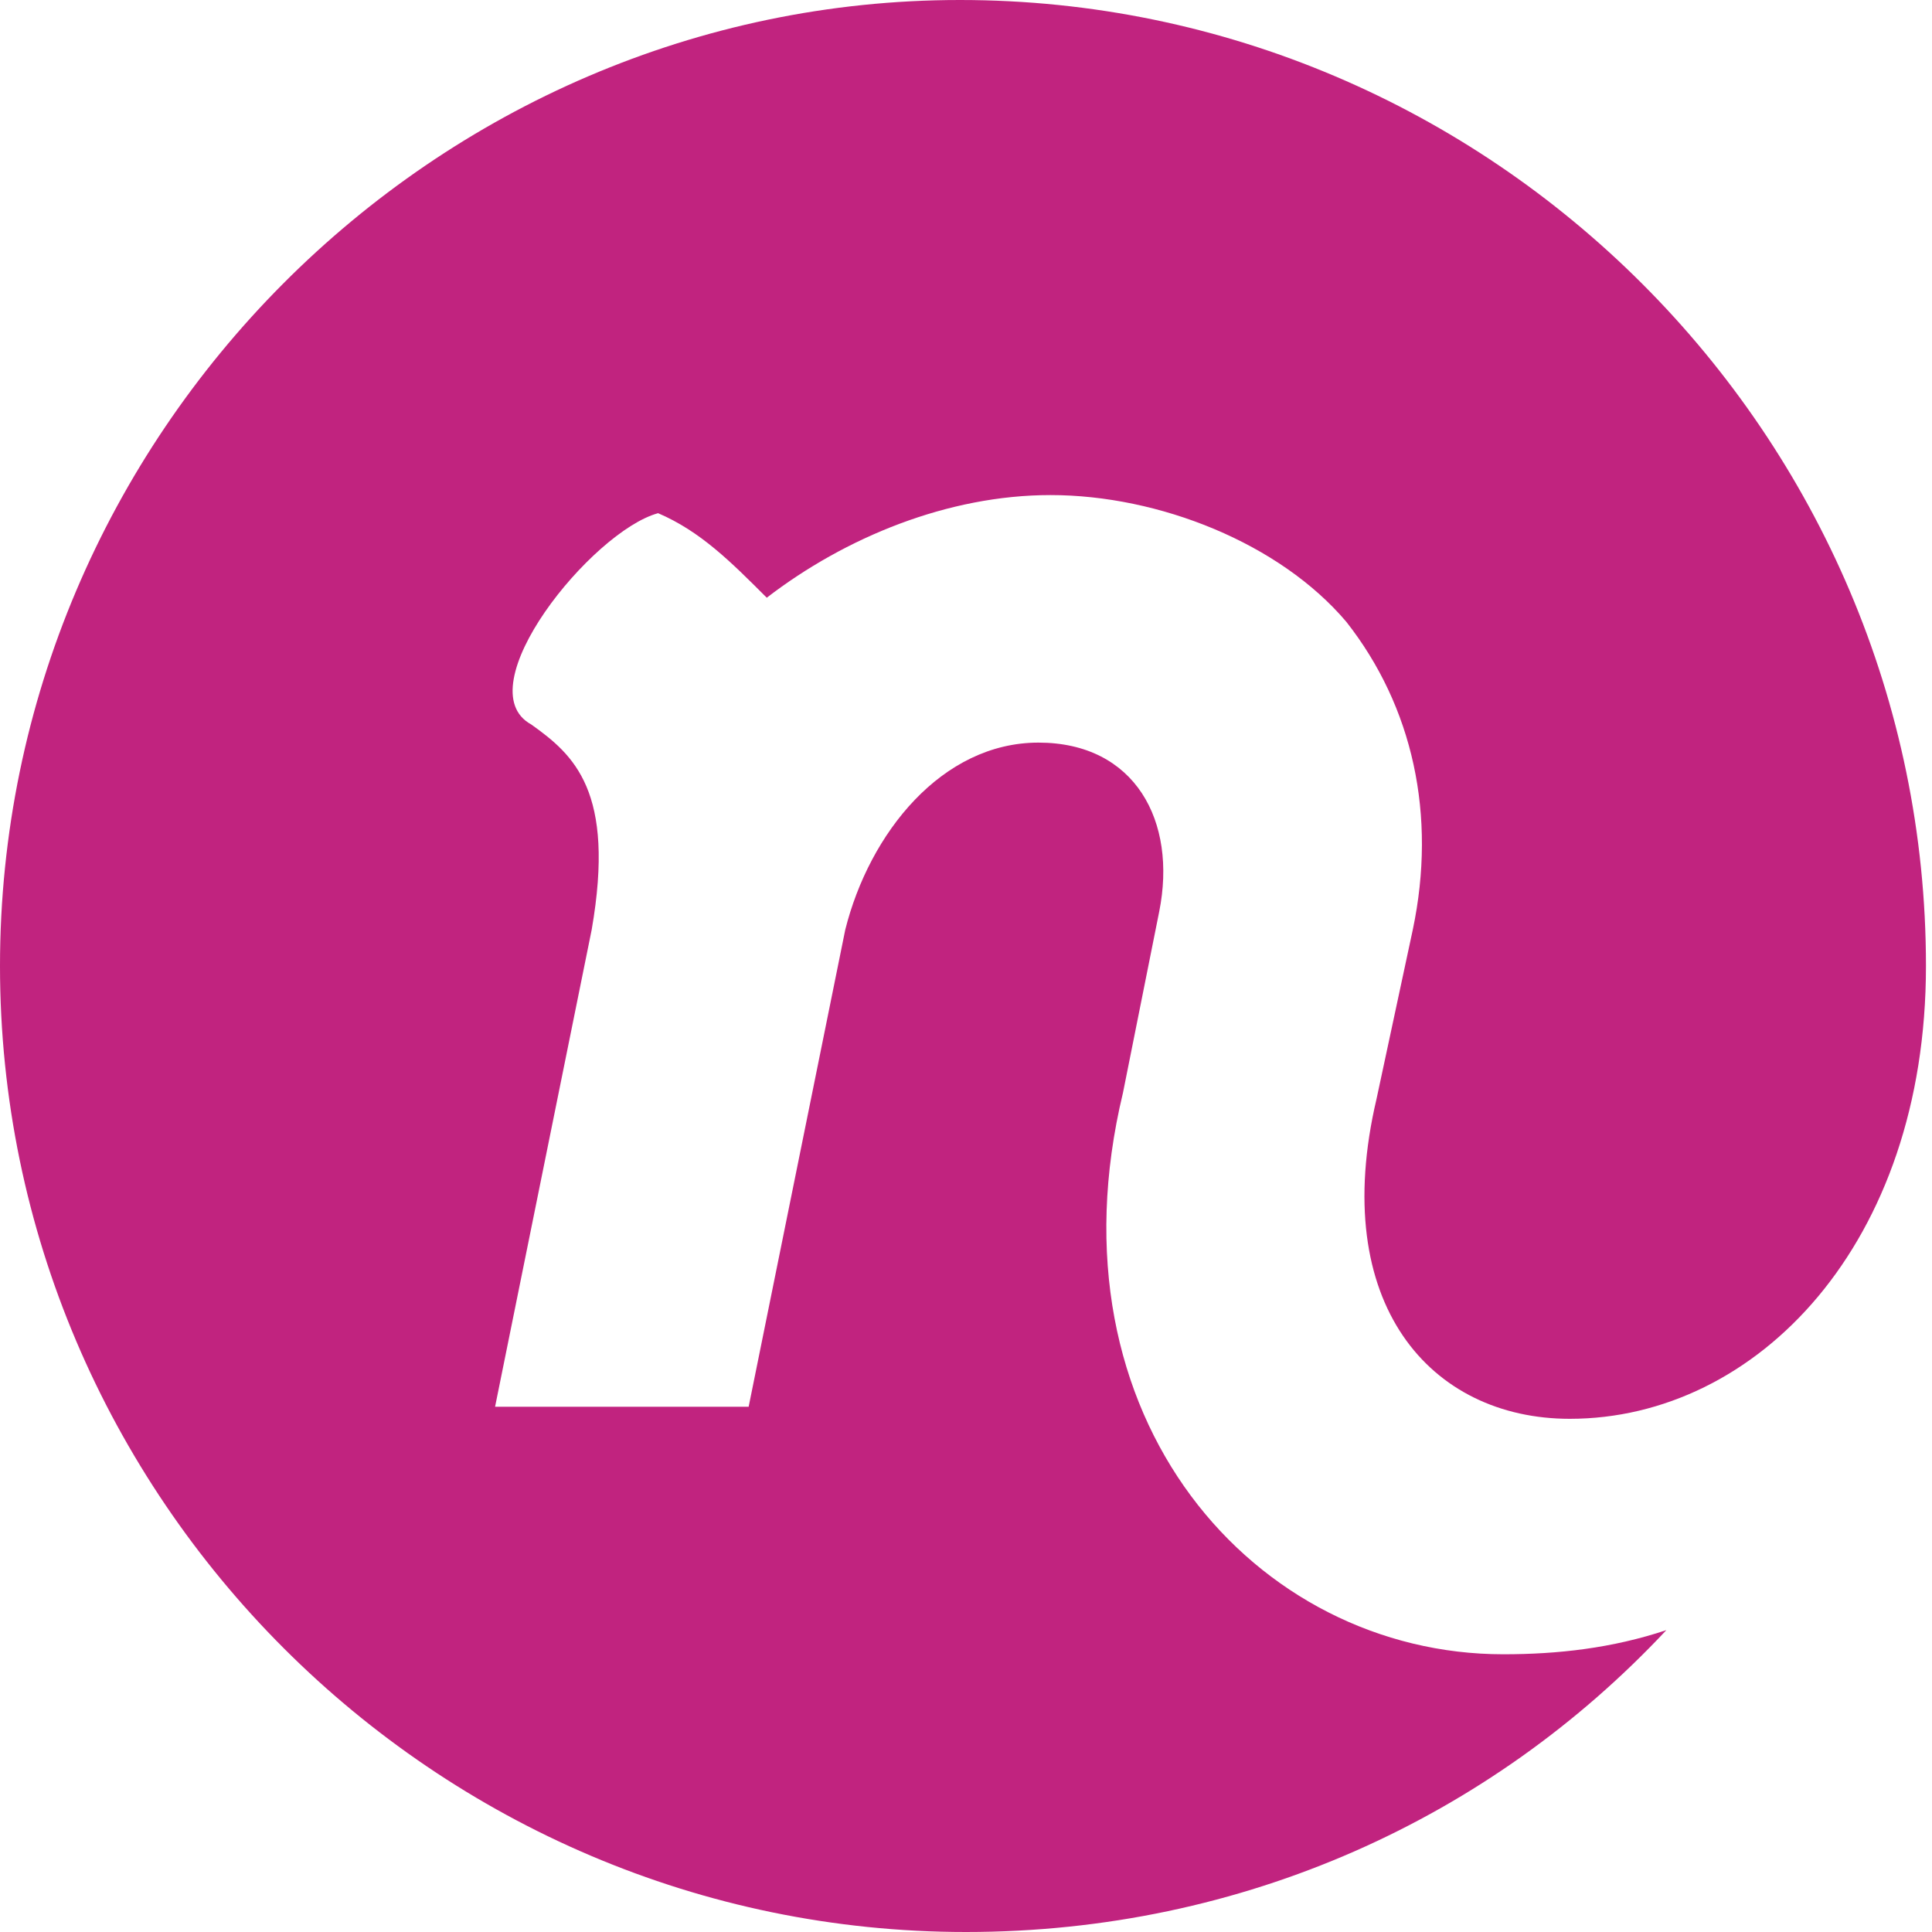 <?xml version="1.0" encoding="utf-8"?>
<!-- Generator: Adobe Illustrator 24.1.0, SVG Export Plug-In . SVG Version: 6.00 Build 0)  -->
<svg version="1.1" id="Layer_1" xmlns="http://www.w3.org/2000/svg" xmlns:xlink="http://www.w3.org/1999/xlink" x="0px" y="0px"
	 width="32px" height="32px" viewBox="0 0 32 32" style="enable-background:new 0 0 32 32;" xml:space="preserve">
<style type="text/css">
	.st0{fill:#C1237F;}
</style>
<path class="st0" d="M24.9,27.4c-4.1,0-7.6-3.9-6.3-9.3l0.6-3c0.3-1.5-0.4-2.8-2-2.8c-1.6,0-2.8,1.5-3.2,3.1l-1.6,7.9H8.2l1.6-7.9
	c0.4-2.3-0.3-2.9-1-3.4c-1.1-0.6,1-3.2,2.1-3.5c0.7,0.3,1.2,0.8,1.8,1.4c1.3-1,3-1.7,4.7-1.7c1.8,0,3.8,0.8,4.9,2.1
	c1.1,1.4,1.5,3.2,1.1,5.1l-0.6,2.8c-0.8,3.4,0.9,5.3,3.2,5.3c3.1,0,5.9-2.9,5.9-7.5c0-8.8-7.2-16-16-16C7.2,0,0,7.2,0,16
	c0,8.8,7.2,16,16,16c4.6,0,8.7-1.9,11.6-5C26.7,27.3,25.8,27.4,24.9,27.4z"/>
</svg>
